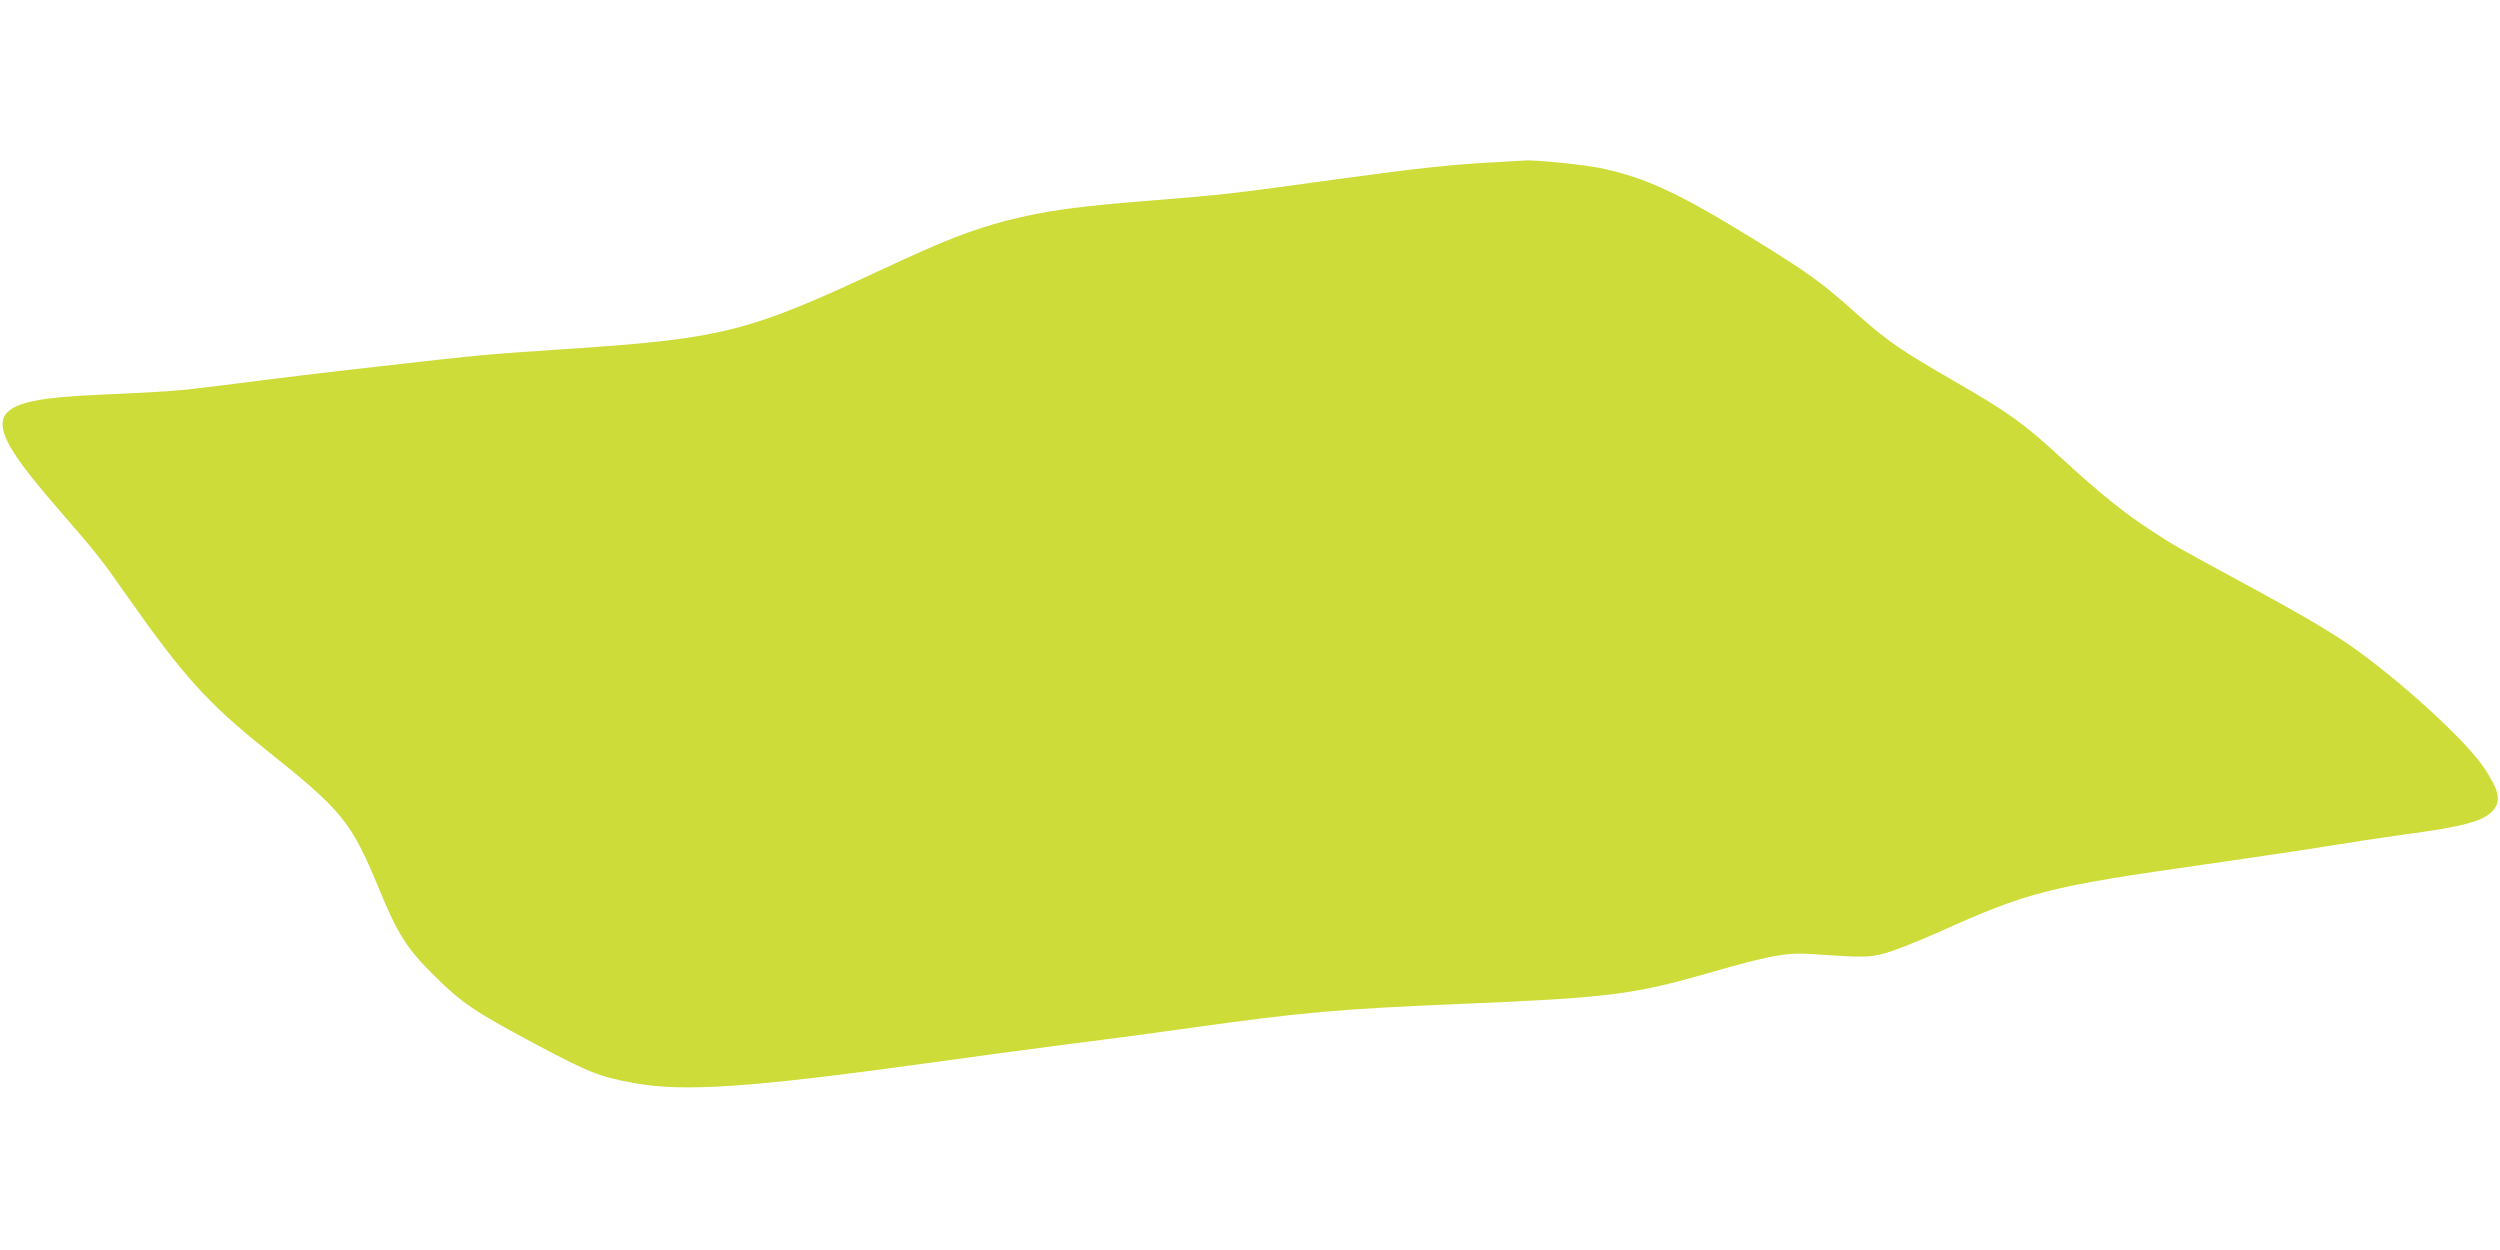 <?xml version="1.0" standalone="no"?>
<!DOCTYPE svg PUBLIC "-//W3C//DTD SVG 20010904//EN"
 "http://www.w3.org/TR/2001/REC-SVG-20010904/DTD/svg10.dtd">
<svg version="1.0" xmlns="http://www.w3.org/2000/svg"
 width="1280pt" height="640pt" viewBox="0 0 1280 640"
 preserveAspectRatio="xMidYMid meet">
<g transform="translate(0,640) scale(0.1,-0.1)"
fill="#cddc39" stroke="none">
<path d="M7647 5569 c-198 -10 -397 -31 -782 -84 -555 -77 -613 -83 -950 -110
-397 -31 -559 -53 -759 -104 -180 -47 -321 -101 -641 -251 -695 -325 -816
-355 -1660 -410 -362 -24 -406 -28 -870 -81 -347 -39 -478 -55 -855 -103 -220
-28 -284 -32 -600 -46 -633 -27 -658 -96 -220 -600 188 -217 206 -239 350
-445 281 -399 405 -536 702 -774 391 -312 436 -367 577 -708 95 -231 143 -308
275 -439 151 -151 214 -193 543 -368 258 -137 315 -160 488 -191 253 -47 597
-23 1490 100 220 31 558 76 750 101 193 24 476 62 630 84 554 77 743 94 1365
120 754 31 886 48 1274 160 299 86 389 103 506 96 287 -19 303 -19 386 2 44
11 167 59 274 107 470 211 566 235 1375 350 253 36 539 79 635 95 96 16 263
41 370 56 313 41 418 70 465 125 41 50 31 100 -44 214 -83 127 -373 398 -628
587 -128 95 -267 178 -608 363 -350 190 -355 192 -479 274 -131 85 -257 187
-451 365 -194 179 -271 234 -552 396 -272 157 -337 202 -493 340 -184 165
-251 213 -537 389 -383 235 -544 310 -777 360 -79 17 -352 45 -391 39 -5 0
-77 -4 -158 -9z"/>
</g>
</svg>
